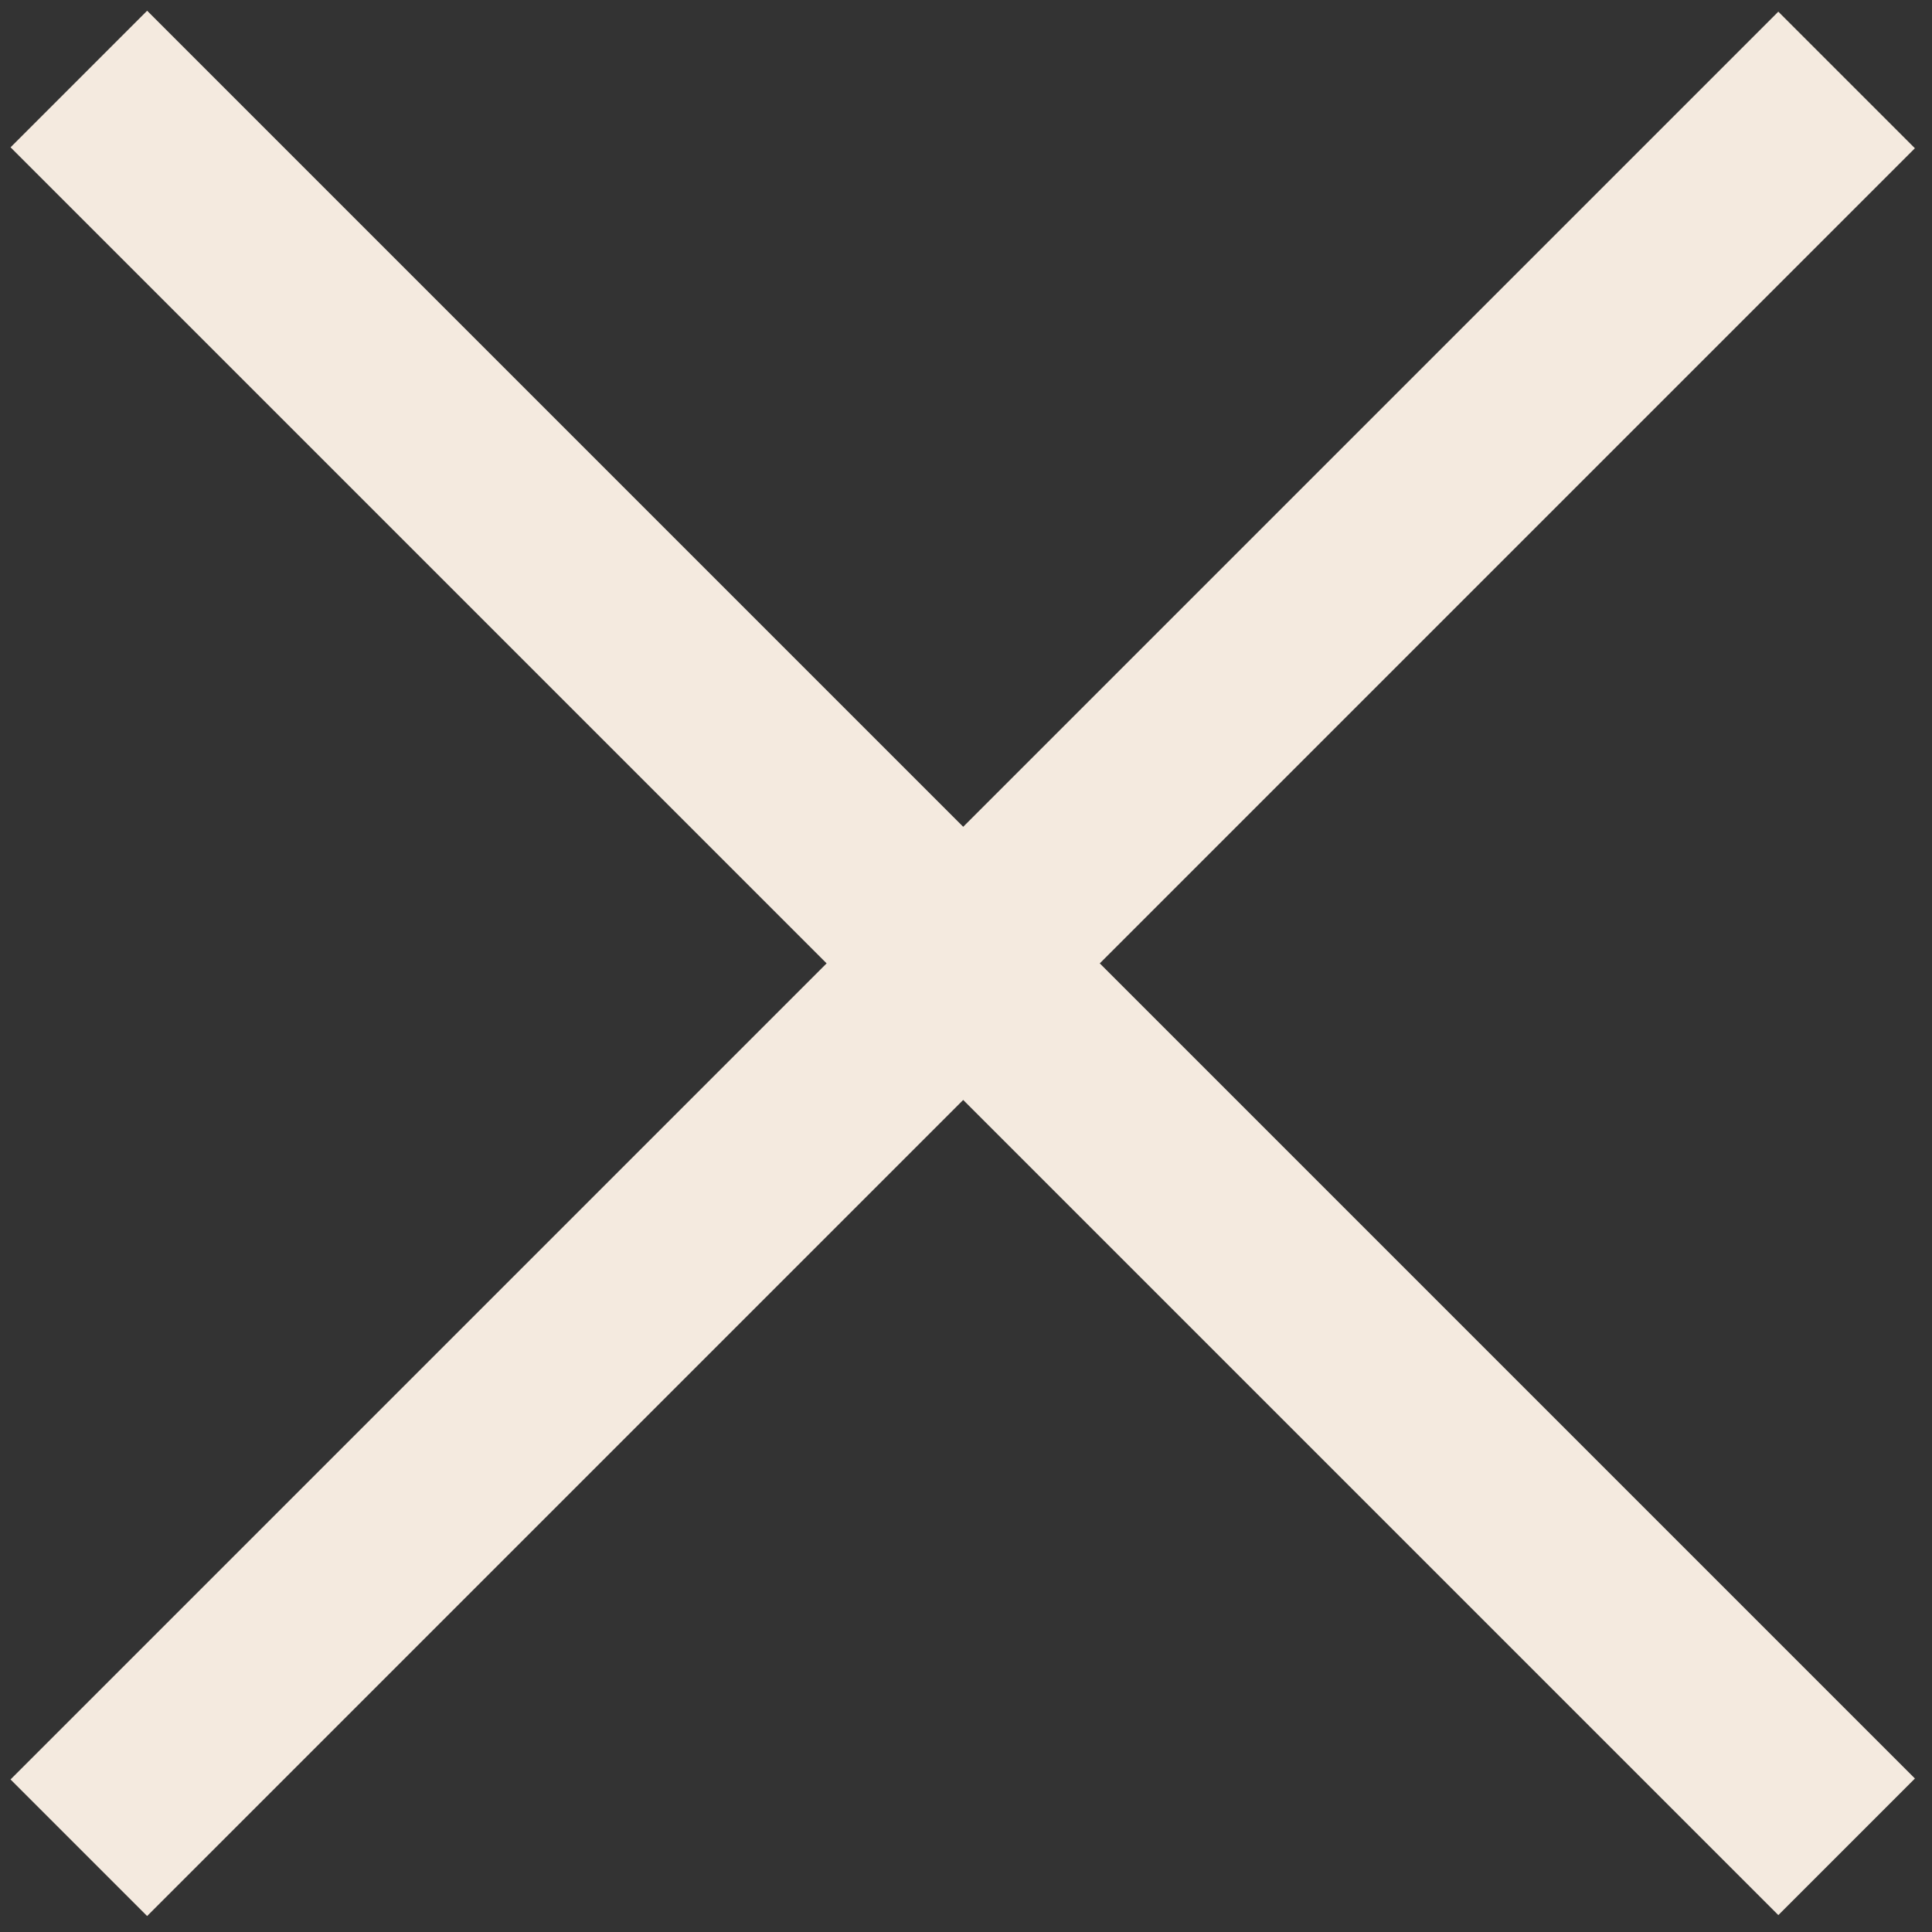 <?xml version="1.0" encoding="UTF-8" standalone="no"?>
<!DOCTYPE svg PUBLIC "-//W3C//DTD SVG 1.1//EN" "http://www.w3.org/Graphics/SVG/1.1/DTD/svg11.dtd">
<svg width="100%" height="100%" viewBox="0 0 100 100" version="1.1" xmlns="http://www.w3.org/2000/svg" xmlns:xlink="http://www.w3.org/1999/xlink" xml:space="preserve" xmlns:serif="http://www.serif.com/" style="fill-rule:evenodd;clip-rule:evenodd;stroke-linejoin:round;stroke-miterlimit:2;">
    <rect x="0" y="0" width="100" height="100" fill="#333333" stroke="none"/>
    <g transform="matrix(0.915,0.915,-0.707,0.707,7.705,0.477)">
        <rect x="-0.006" y="0.118" width="100" height="10" style="fill:rgb(244,234,223);"/>
    </g>
    <g transform="matrix(0.915,-0.915,0.707,0.707,0.467,92.015)">
        <rect x="-0.006" y="0.118" width="100" height="10" style="fill:rgb(244,234,223);"/>
    </g>
</svg>
